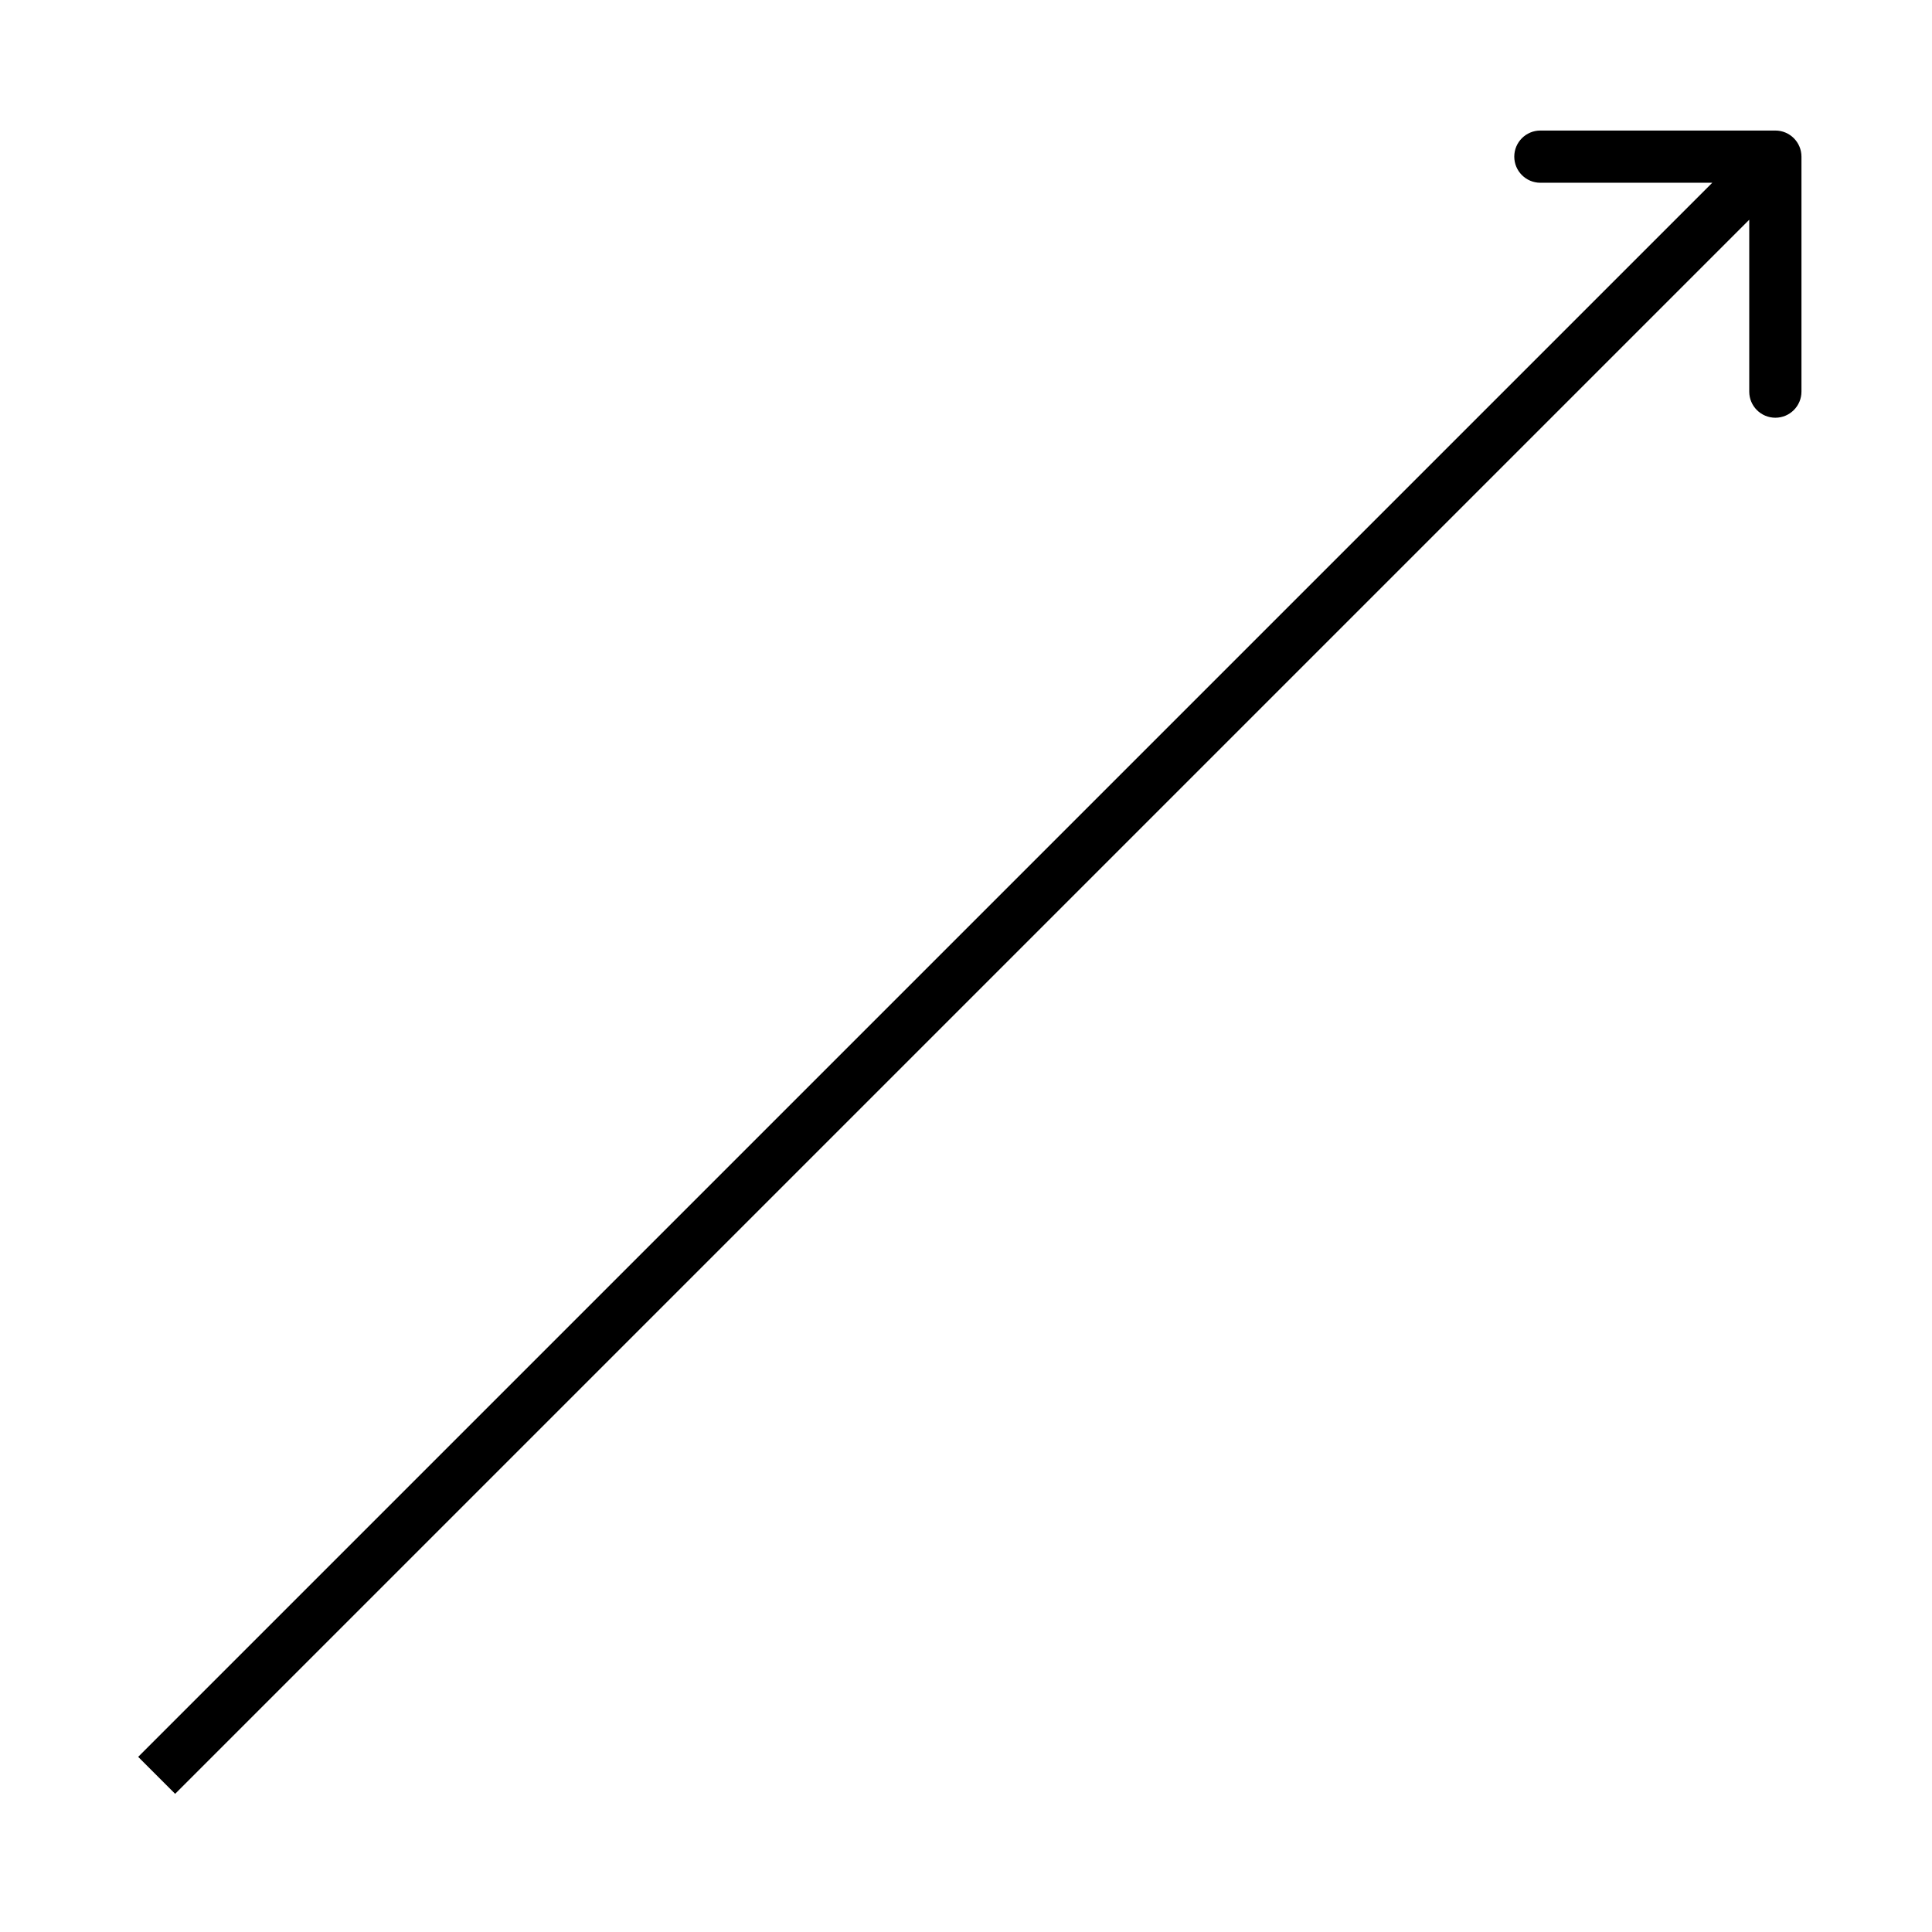 <?xml version="1.0" encoding="UTF-8"?> <svg xmlns="http://www.w3.org/2000/svg" width="37" height="37" viewBox="0 0 37 37" fill="none"> <path d="M34.5 3C34.5 2.724 34.276 2.5 34 2.5L29.5 2.5C29.224 2.5 29 2.724 29 3C29 3.276 29.224 3.5 29.5 3.5L33.5 3.5L33.5 7.5C33.5 7.776 33.724 8 34 8C34.276 8 34.5 7.776 34.5 7.5L34.5 3ZM3.354 34.354L34.354 3.354L33.646 2.646L2.646 33.646L3.354 34.354Z" fill="black"></path> </svg> 